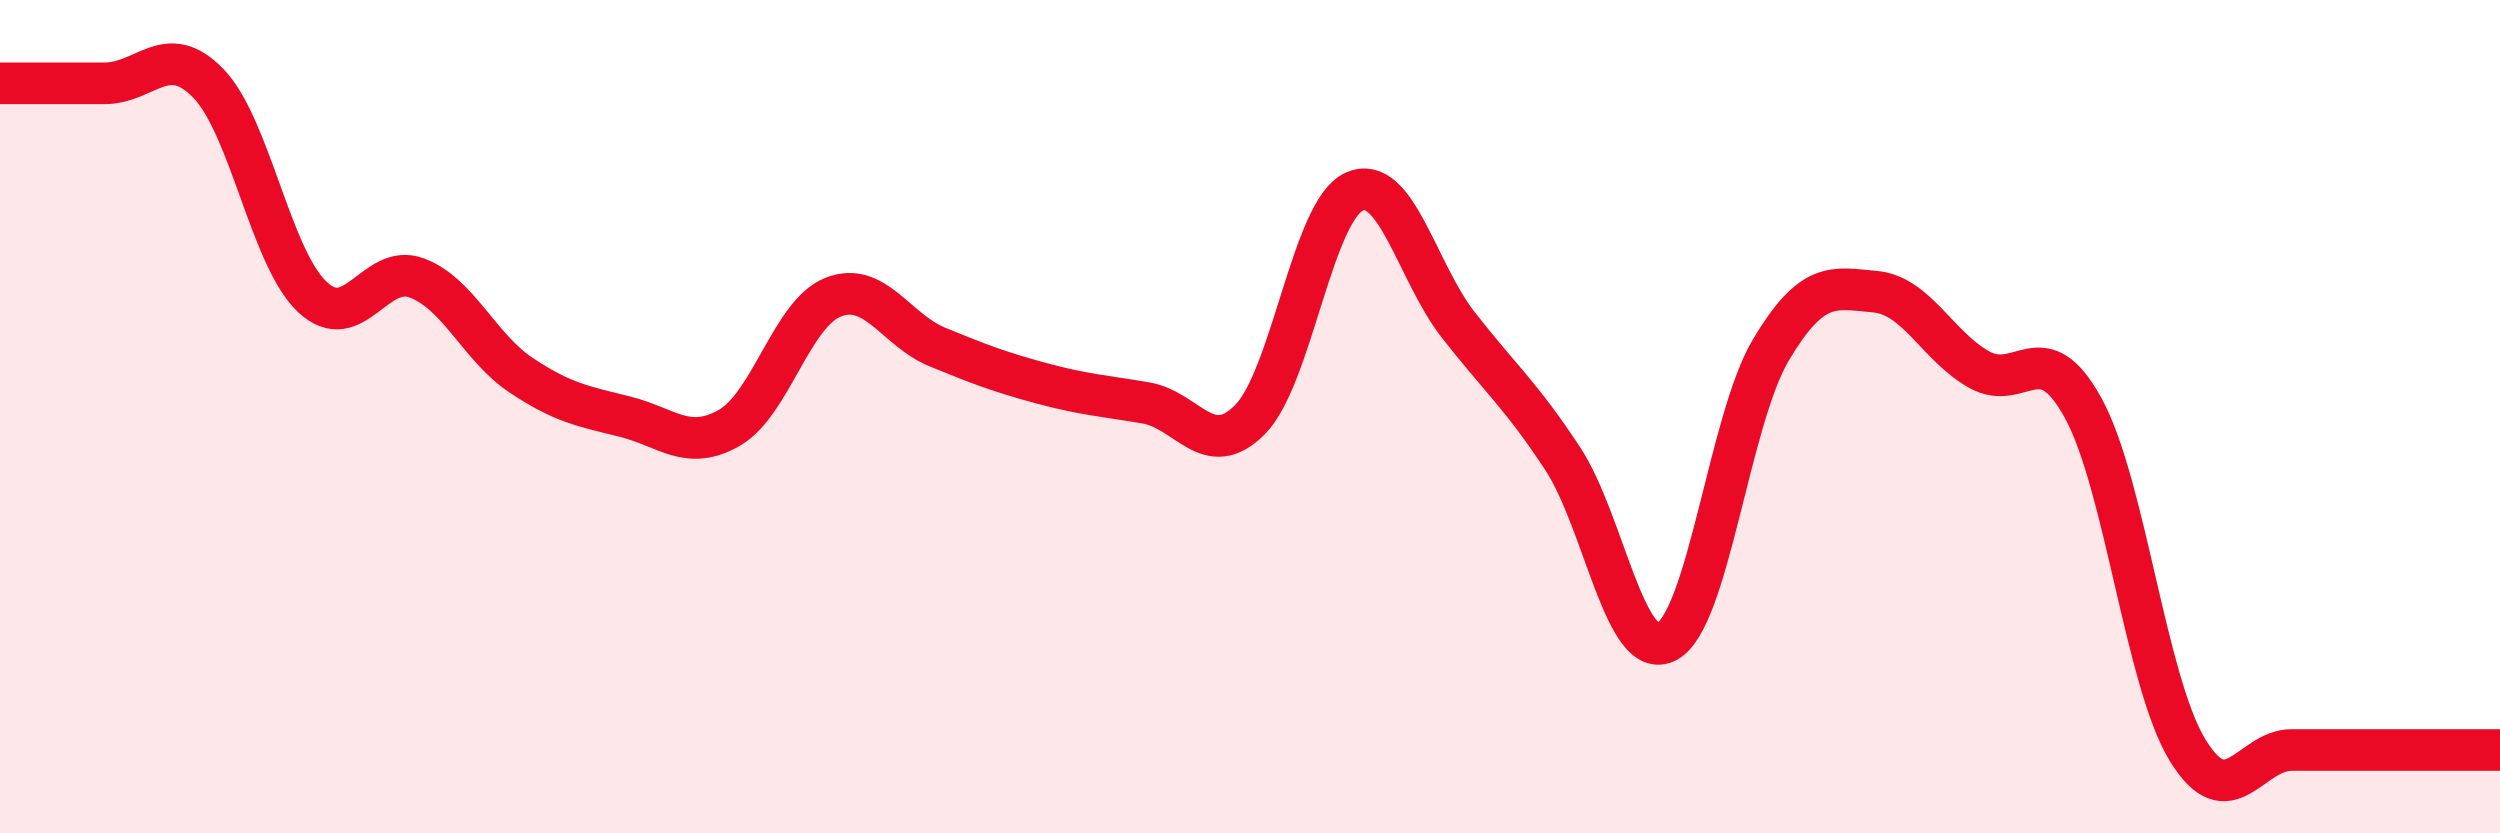 
    <svg width="60" height="20" viewBox="0 0 60 20" xmlns="http://www.w3.org/2000/svg">
      <path
        d="M 0,2 C 0.5,2 1.5,2 2.5,2 C 3.5,2 4,0.97 5,2 C 6,3.03 6.5,6.2 7.5,7.13 C 8.5,8.06 9,6.3 10,6.67 C 11,7.04 11.5,8.33 12.5,9 C 13.5,9.67 14,9.75 15,10 C 16,10.25 16.5,10.84 17.5,10.27 C 18.5,9.7 19,7.52 20,7.13 C 21,6.74 21.5,7.92 22.5,8.33 C 23.5,8.74 24,8.93 25,9.2 C 26,9.47 26.5,9.5 27.5,9.67 C 28.5,9.84 29,11.08 30,10.07 C 31,9.06 31.5,5.05 32.5,4.6 C 33.5,4.15 34,6.52 35,7.8 C 36,9.08 36.5,9.48 37.5,11 C 38.5,12.52 39,15.92 40,15.4 C 41,14.88 41.5,10.08 42.5,8.4 C 43.5,6.72 44,6.91 45,7 C 46,7.09 46.5,8.31 47.5,8.87 C 48.5,9.43 49,7.97 50,9.8 C 51,11.63 51.5,16.36 52.5,18 C 53.5,19.64 54,18 55,18 C 56,18 56.5,18 57.5,18 C 58.5,18 59.5,18 60,18L60 20L0 20Z"
        fill="#EB0A25"
        opacity="0.1"
        stroke-linecap="round"
        stroke-linejoin="round"
      />
      <path
        d="M 0,2 C 0.5,2 1.5,2 2.5,2 C 3.5,2 4,0.97 5,2 C 6,3.03 6.5,6.2 7.5,7.13 C 8.5,8.06 9,6.3 10,6.67 C 11,7.04 11.5,8.33 12.5,9 C 13.5,9.67 14,9.75 15,10 C 16,10.25 16.5,10.84 17.5,10.27 C 18.5,9.7 19,7.52 20,7.13 C 21,6.74 21.5,7.92 22.5,8.33 C 23.5,8.74 24,8.93 25,9.2 C 26,9.47 26.5,9.5 27.5,9.67 C 28.5,9.84 29,11.08 30,10.07 C 31,9.06 31.5,5.05 32.5,4.6 C 33.5,4.15 34,6.52 35,7.8 C 36,9.08 36.5,9.48 37.5,11 C 38.5,12.52 39,15.92 40,15.4 C 41,14.88 41.5,10.08 42.5,8.4 C 43.5,6.72 44,6.91 45,7 C 46,7.09 46.5,8.31 47.5,8.87 C 48.5,9.43 49,7.97 50,9.8 C 51,11.63 51.5,16.36 52.5,18 C 53.5,19.64 54,18 55,18 C 56,18 56.5,18 57.5,18 C 58.5,18 59.5,18 60,18"
        stroke="#EB0A25"
        stroke-width="1"
        fill="none"
        stroke-linecap="round"
        stroke-linejoin="round"
      />
    </svg>
  